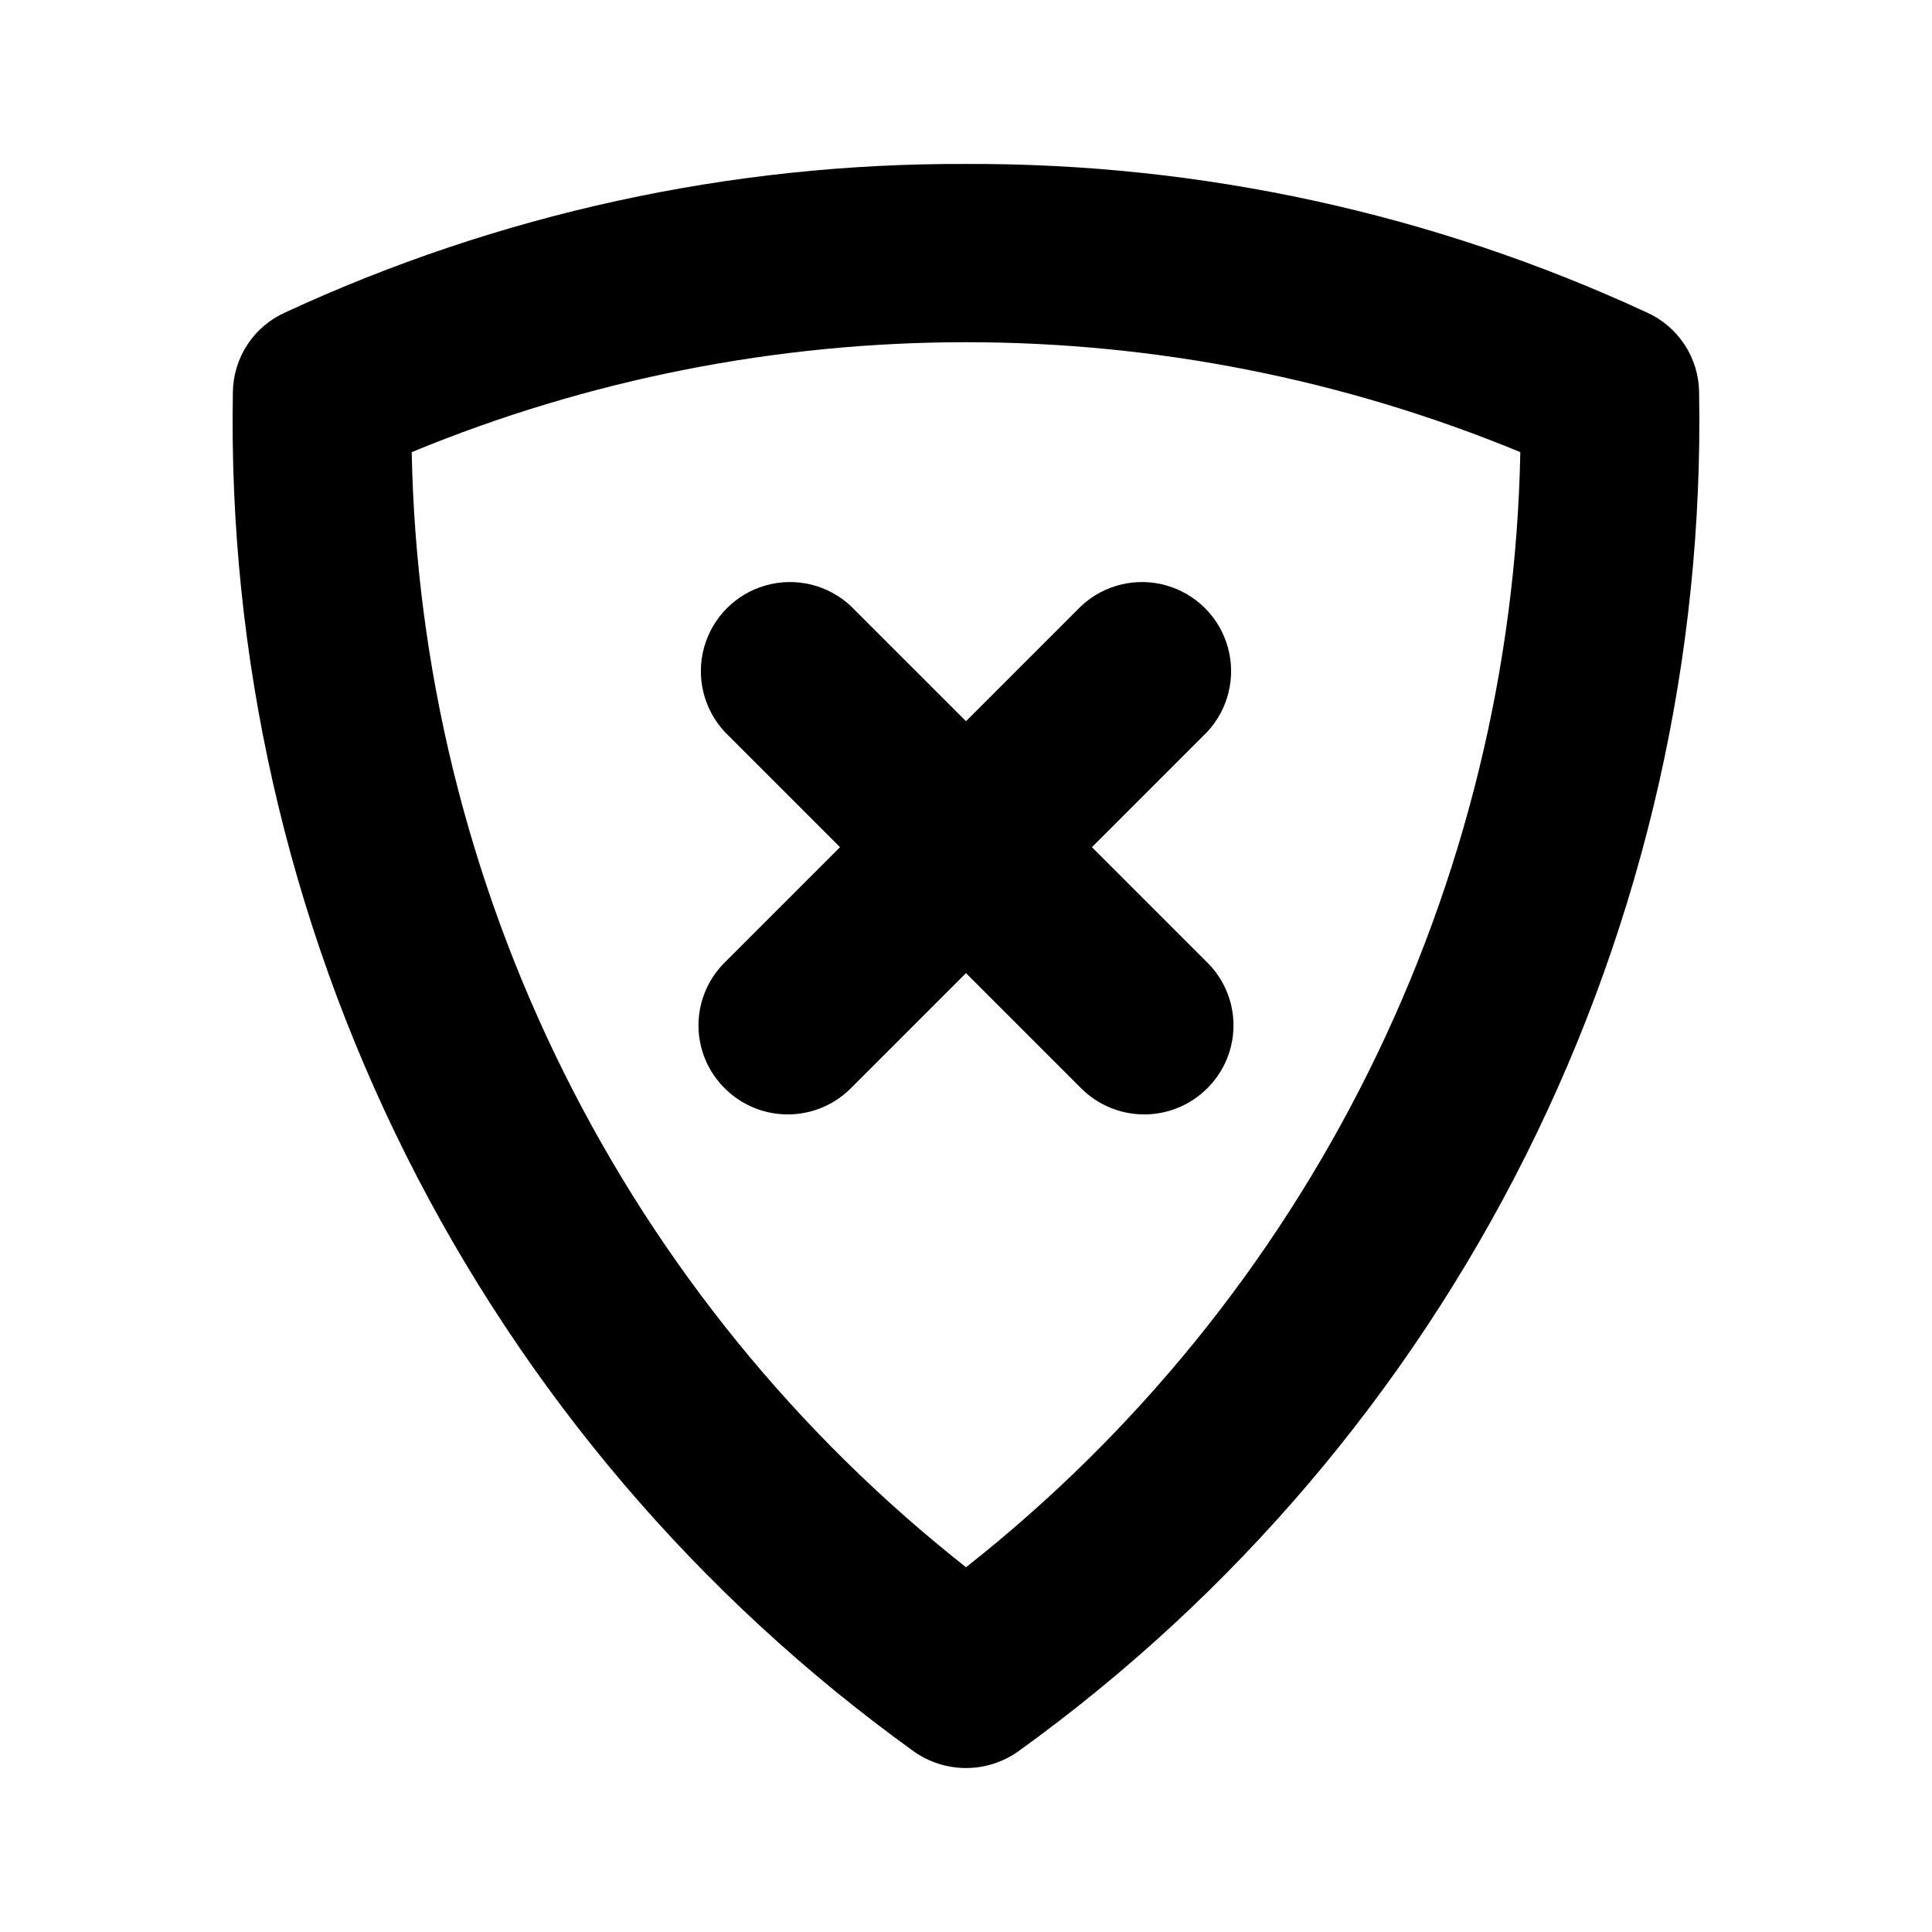 <?xml version="1.0" encoding="UTF-8"?>
<!-- Uploaded to: ICON Repo, www.svgrepo.com, Generator: ICON Repo Mixer Tools -->
<svg fill="#000000" width="800px" height="800px" version="1.1" viewBox="144 144 512 512" xmlns="http://www.w3.org/2000/svg">
 <path d="m580.43 226.81c-56.531-26.18-118.13-39.617-180.43-39.359-62.301-0.258-123.9 13.18-180.43 39.359-4.055 1.82-7.512 4.754-9.965 8.461-2.453 3.707-3.801 8.035-3.887 12.48-1.281 70.176 14.465 139.62 45.887 202.38s77.586 116.98 134.54 158c4.047 2.871 8.891 4.418 13.855 4.418s9.805-1.547 13.852-4.418c56.934-41.008 103.08-95.199 134.5-157.93 31.422-62.734 47.18-132.14 45.926-202.3-0.059-4.469-1.395-8.832-3.848-12.57-2.457-3.738-5.93-6.695-10.008-8.527zm-180.43 332.52c-44.82-35.324-81.246-80.152-106.64-131.25-25.402-51.105-39.148-107.21-40.25-164.26 94.078-38.84 199.71-38.84 293.79 0-1.102 57.055-14.848 113.16-40.246 164.26-25.402 51.102-61.824 95.93-106.64 131.25zm0-224.2 30.543-30.543c6.027-5.617 14.547-7.688 22.48-5.461 7.93 2.227 14.129 8.426 16.355 16.359 2.227 7.93 0.156 16.449-5.461 22.48l-30.543 30.543 30.543 30.543c4.461 4.406 6.973 10.418 6.973 16.688 0 6.273-2.512 12.281-6.973 16.688-4.426 4.426-10.43 6.906-16.688 6.906-6.258 0-12.262-2.481-16.688-6.906l-30.543-30.543-30.543 30.543h-0.004c-4.426 4.426-10.43 6.906-16.688 6.906s-12.262-2.481-16.688-6.906c-4.461-4.406-6.973-10.414-6.973-16.688 0-6.269 2.512-12.281 6.973-16.688l30.543-30.543-30.543-30.543c-5.617-6.031-7.688-14.551-5.461-22.48 2.227-7.934 8.426-14.133 16.359-16.359 7.93-2.227 16.449-0.156 22.477 5.461z"/>
</svg>